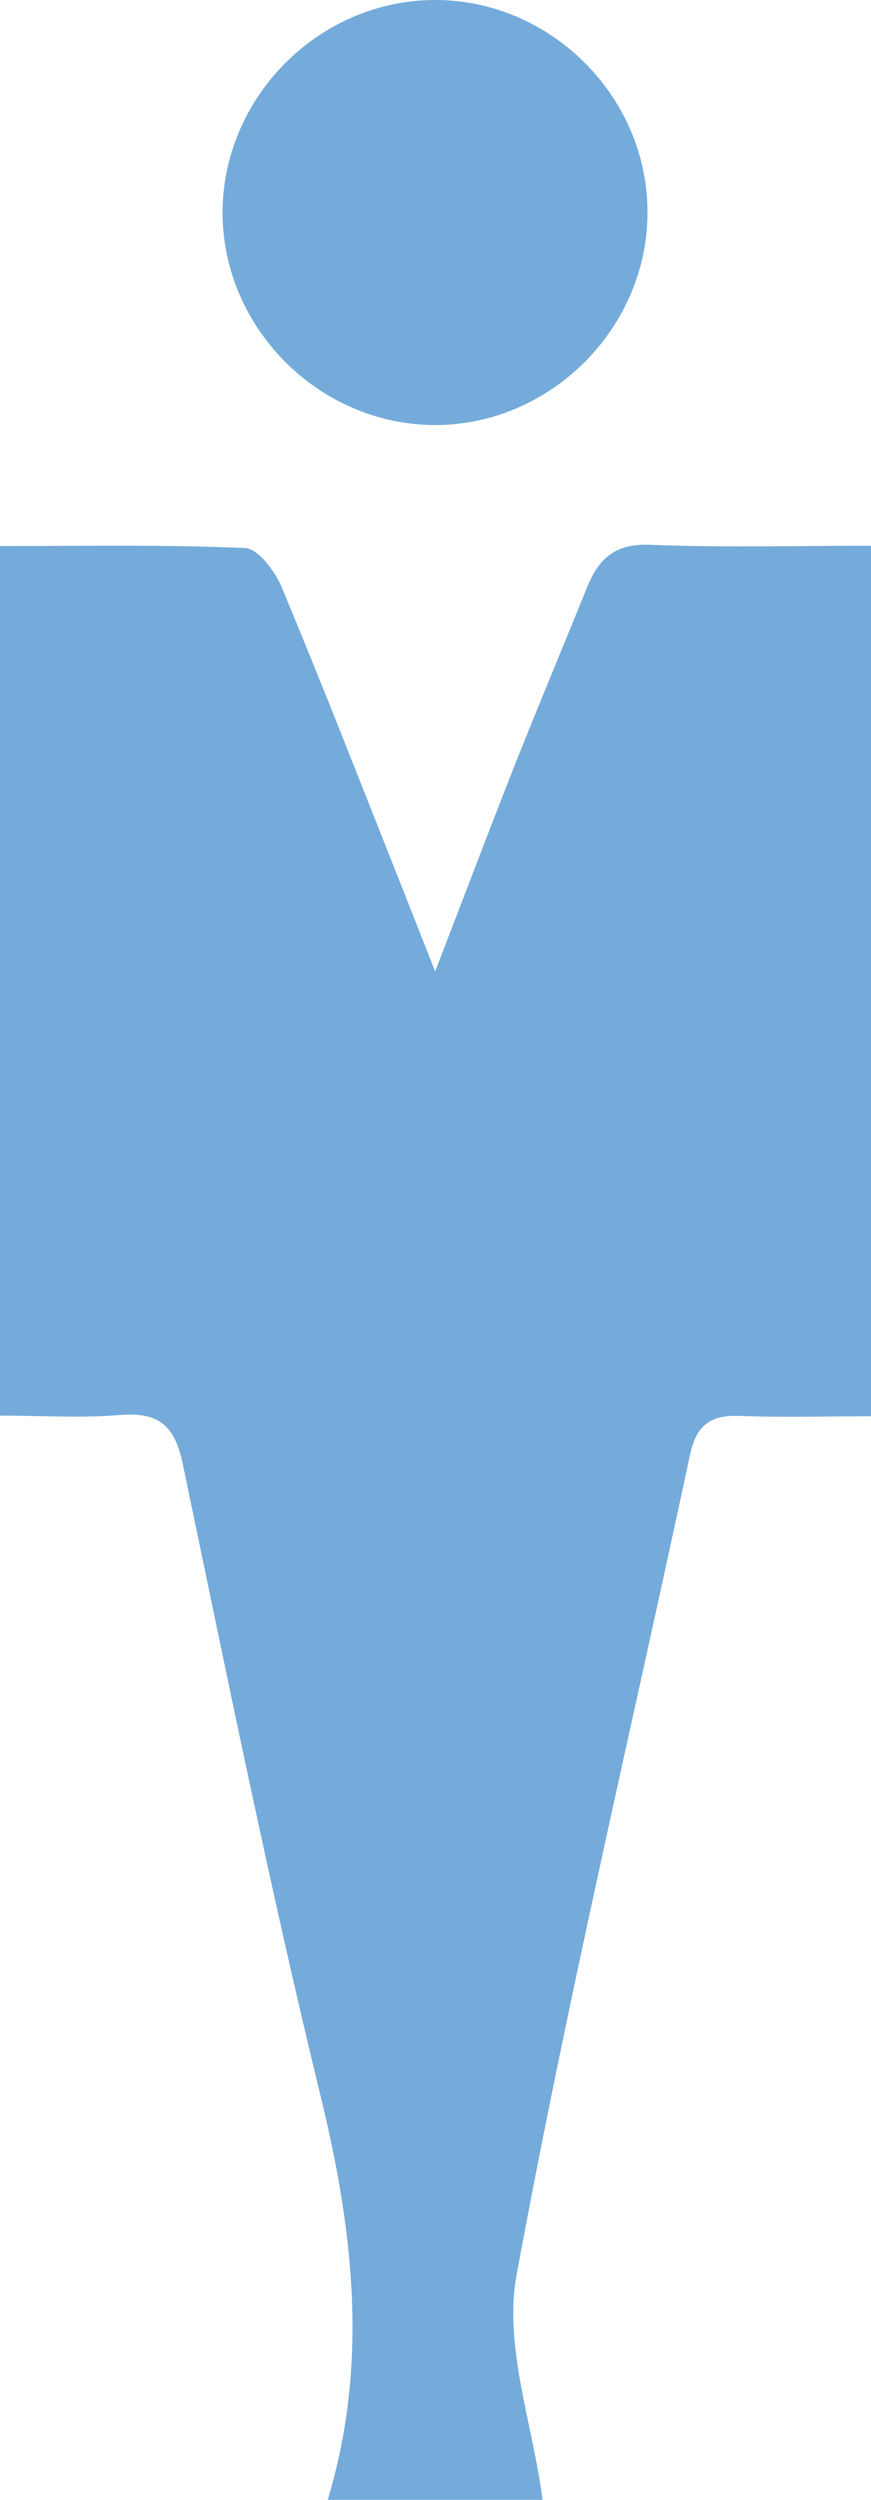 <svg id="_レイヤー_2" data-name="レイヤー 2" xmlns="http://www.w3.org/2000/svg" viewBox="0 0 26.42 75.81"><defs><style>.cls-1{fill:#74abdb;stroke-width:0}</style></defs><g id="_レイヤー_1-2" data-name="レイヤー 1"><path class="cls-1" d="M9.94 75.81c1.24-4.1.79-8.12-.21-12.22-1.55-6.37-2.85-12.8-4.19-19.21-.24-1.14-.72-1.56-1.88-1.47-1.17.1-2.35.02-3.66.02V16.56c2.45 0 4.95-.05 7.44.06.39.02.91.71 1.11 1.2 1.29 3.09 2.5 6.21 3.74 9.33.25.63.49 1.25.91 2.31.91-2.37 1.67-4.37 2.45-6.35.71-1.78 1.45-3.55 2.17-5.33.35-.85.85-1.3 1.89-1.26 2.21.09 4.42.03 6.72.03v26.4c-1.35 0-2.67.04-3.98-.01-.9-.04-1.33.28-1.52 1.18-1.77 8.29-3.73 16.54-5.26 24.87-.4 2.16.5 4.55.79 6.84H9.94ZM6.75 6.46c0-3.5 2.9-6.43 6.4-6.46 3.49-.03 6.45 2.86 6.49 6.36.05 3.55-2.93 6.55-6.47 6.53-3.5-.02-6.41-2.94-6.42-6.44Z"/></g></svg>